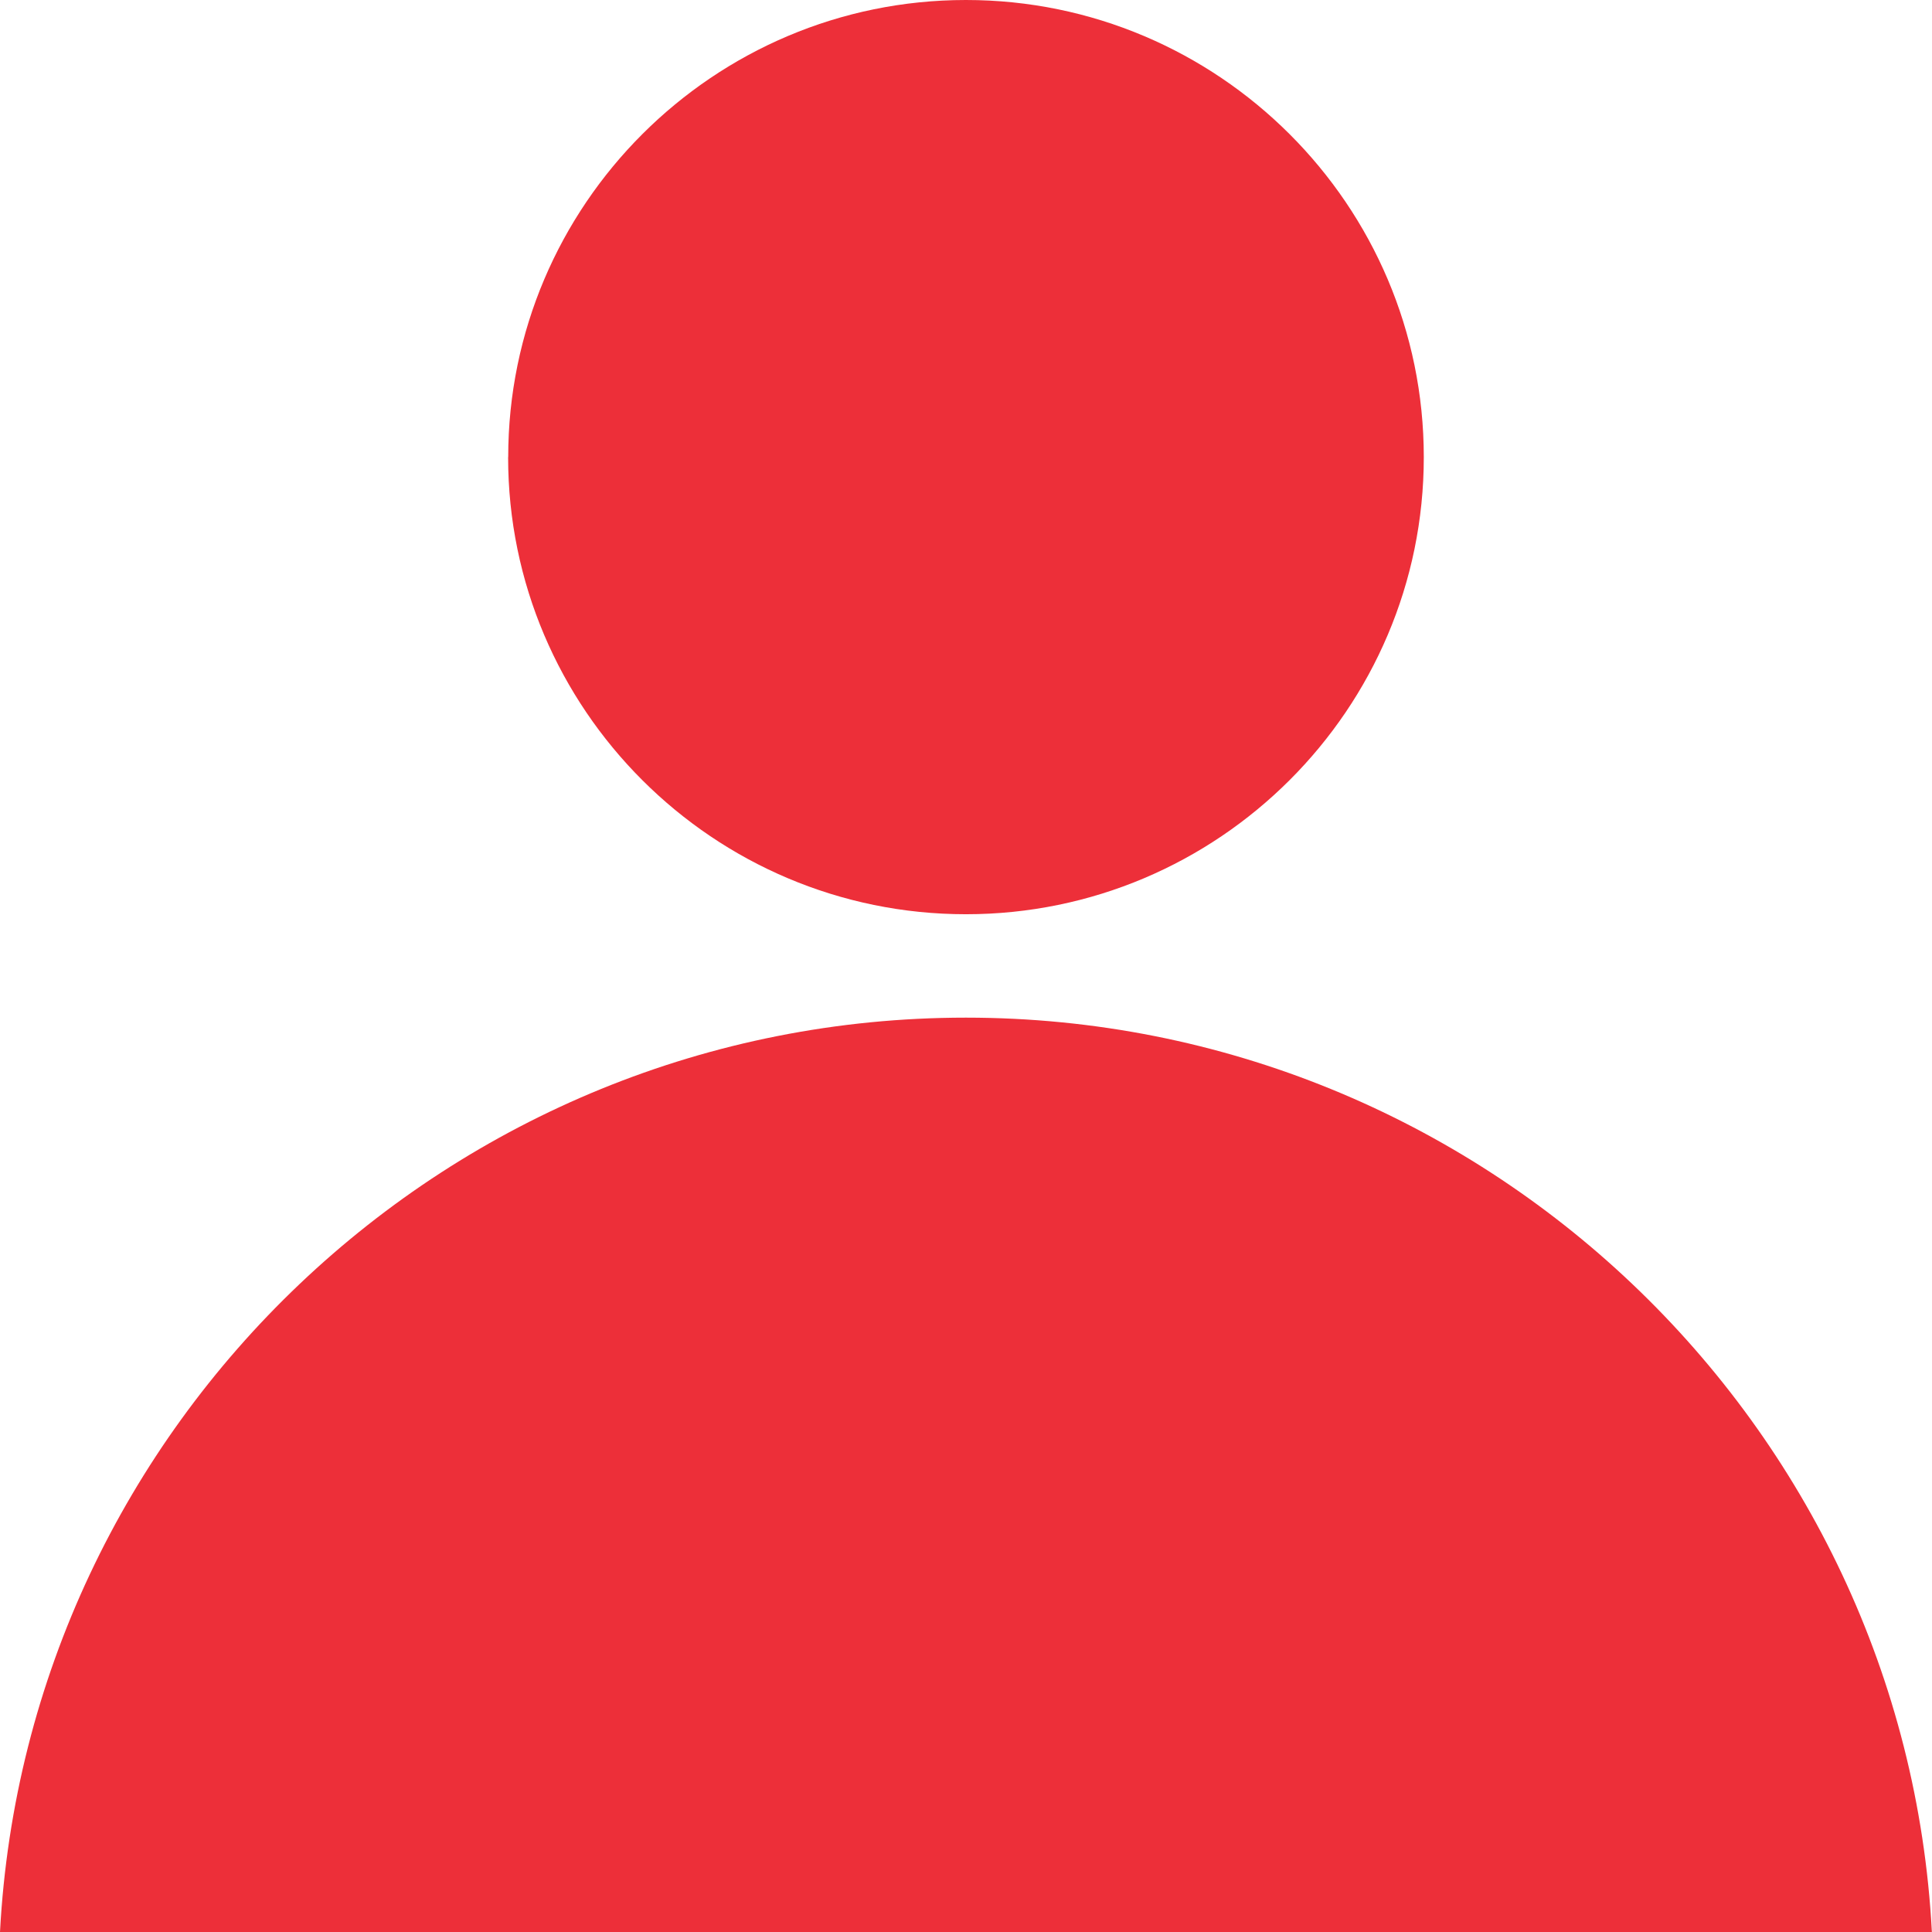 <svg xmlns="http://www.w3.org/2000/svg" width="63" height="63" viewBox="0 0 63 63" fill="none"><path d="M16.572 14.906C16.572 6.688 23.268 0 31.498 0C39.728 0 46.428 6.688 46.428 14.906C46.428 23.124 39.732 29.812 31.498 29.812C23.265 29.812 16.569 23.124 16.569 14.906H16.572ZM0 63C0.878 46.412 14.672 33.184 31.498 33.184C48.324 33.184 62.118 46.408 62.996 63H0Z" fill="#ED2F39"></path></svg>